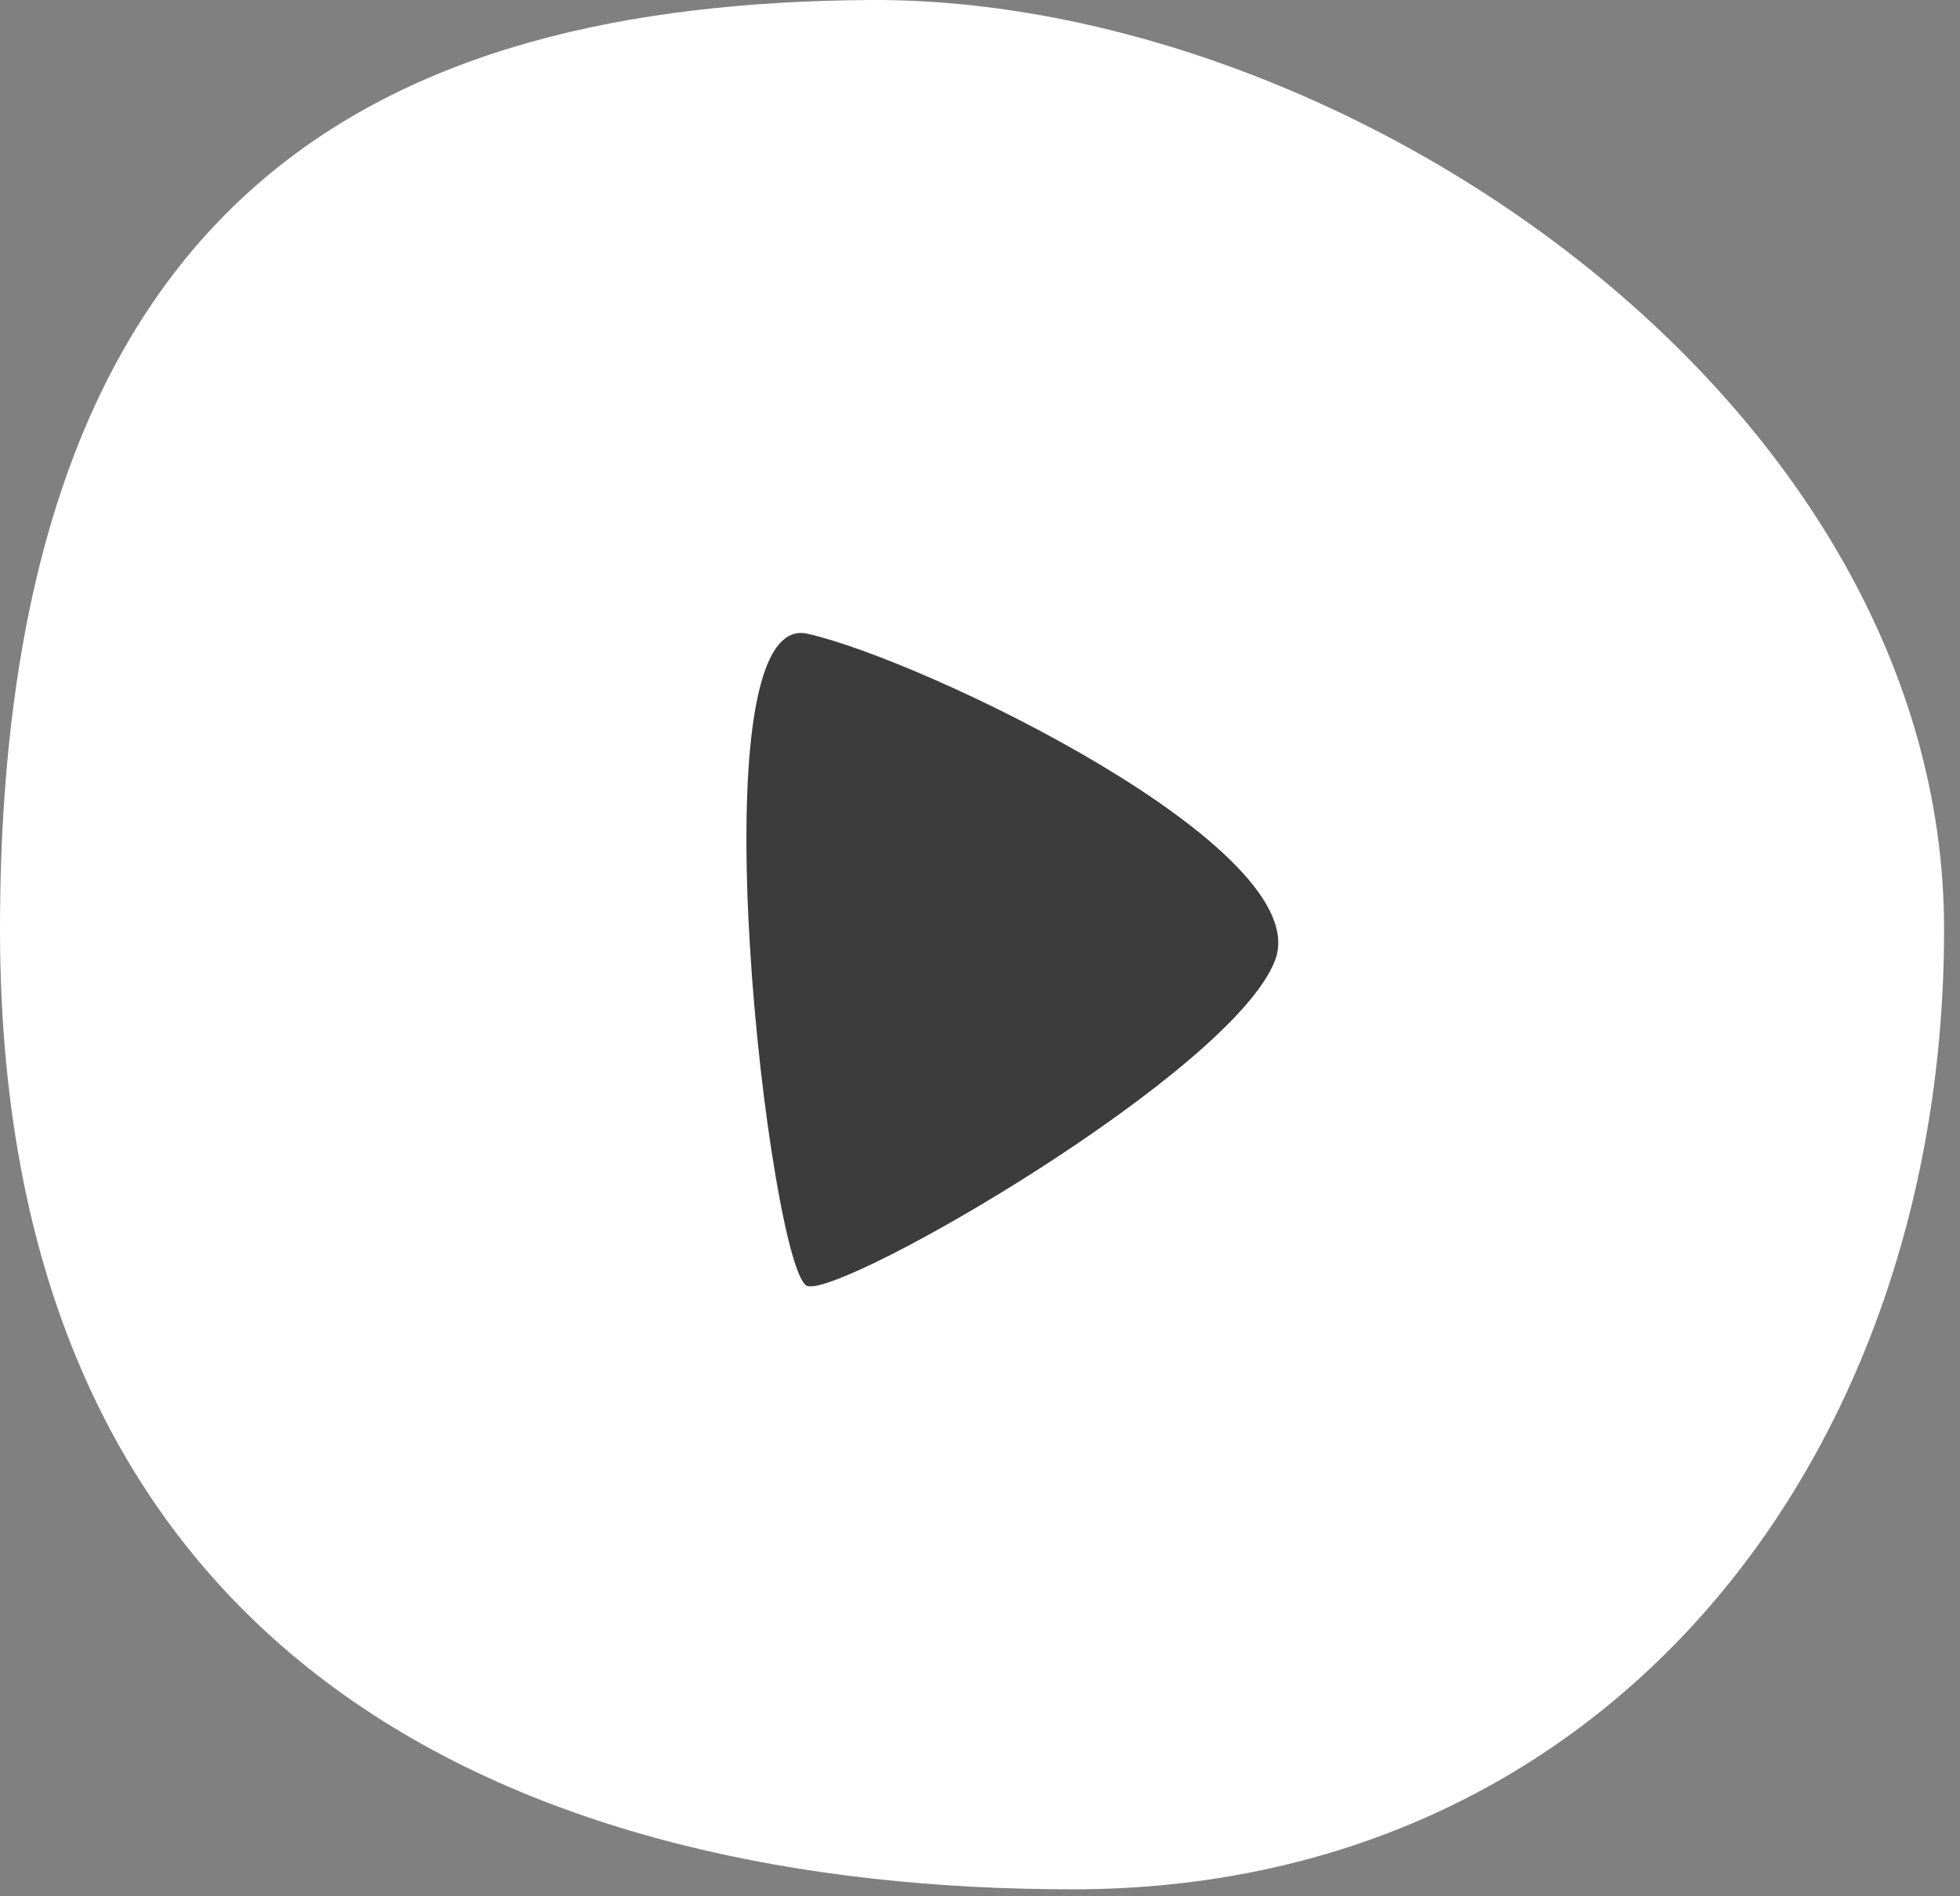 <?xml version="1.0" encoding="UTF-8"?>
<svg width="92px" height="89px" viewBox="0 0 92 89" version="1.1" xmlns="http://www.w3.org/2000/svg" xmlns:xlink="http://www.w3.org/1999/xlink">
    <rect x="0" y="0" width="92" height="89" fill="#808080" stroke="none"/>
    <!-- Generator: Sketch 48.2 (47327) - http://www.bohemiancoding.com/sketch -->
    <title>Oval Copy</title>
    <desc>Created with Sketch.</desc>
    <defs></defs>
    <g id="03-Standaard-Prodas" stroke="none" stroke-width="1" fill="none" fill-rule="evenodd" transform="translate(-736, -819)">
        <g id="content" transform="translate(459, 445)">
            <g id="video" transform="translate(2, 230)">
                <g id="Oval-Copy" transform="translate(275, 144)">
                    <path d="M50.349,88.669 C75.548,88.669 91.253,68.276 91.253,43.621 C91.253,18.966 63.277,-0.172 40.758,0.001 C18.238,0.174 2.20078098e-15,8.697 0,43.621 C0,78.546 25.15,88.669 50.349,88.669 Z" fill="#FFFFFF"></path>
                    <path d="M59.857,45.029 C61.798,50.245 43.385,59.103 37.903,60.336 C32.421,61.569 36.178,30.204 37.903,29.722 C39.629,29.24 57.916,39.813 59.857,45.029 Z" id="Triangle" fill="#3C3C3C" transform="translate(47.518, 45.039) scale(1, -1) translate(-47.518, -45.039) "></path>
                </g>
            </g>
        </g>
    </g>
</svg>
